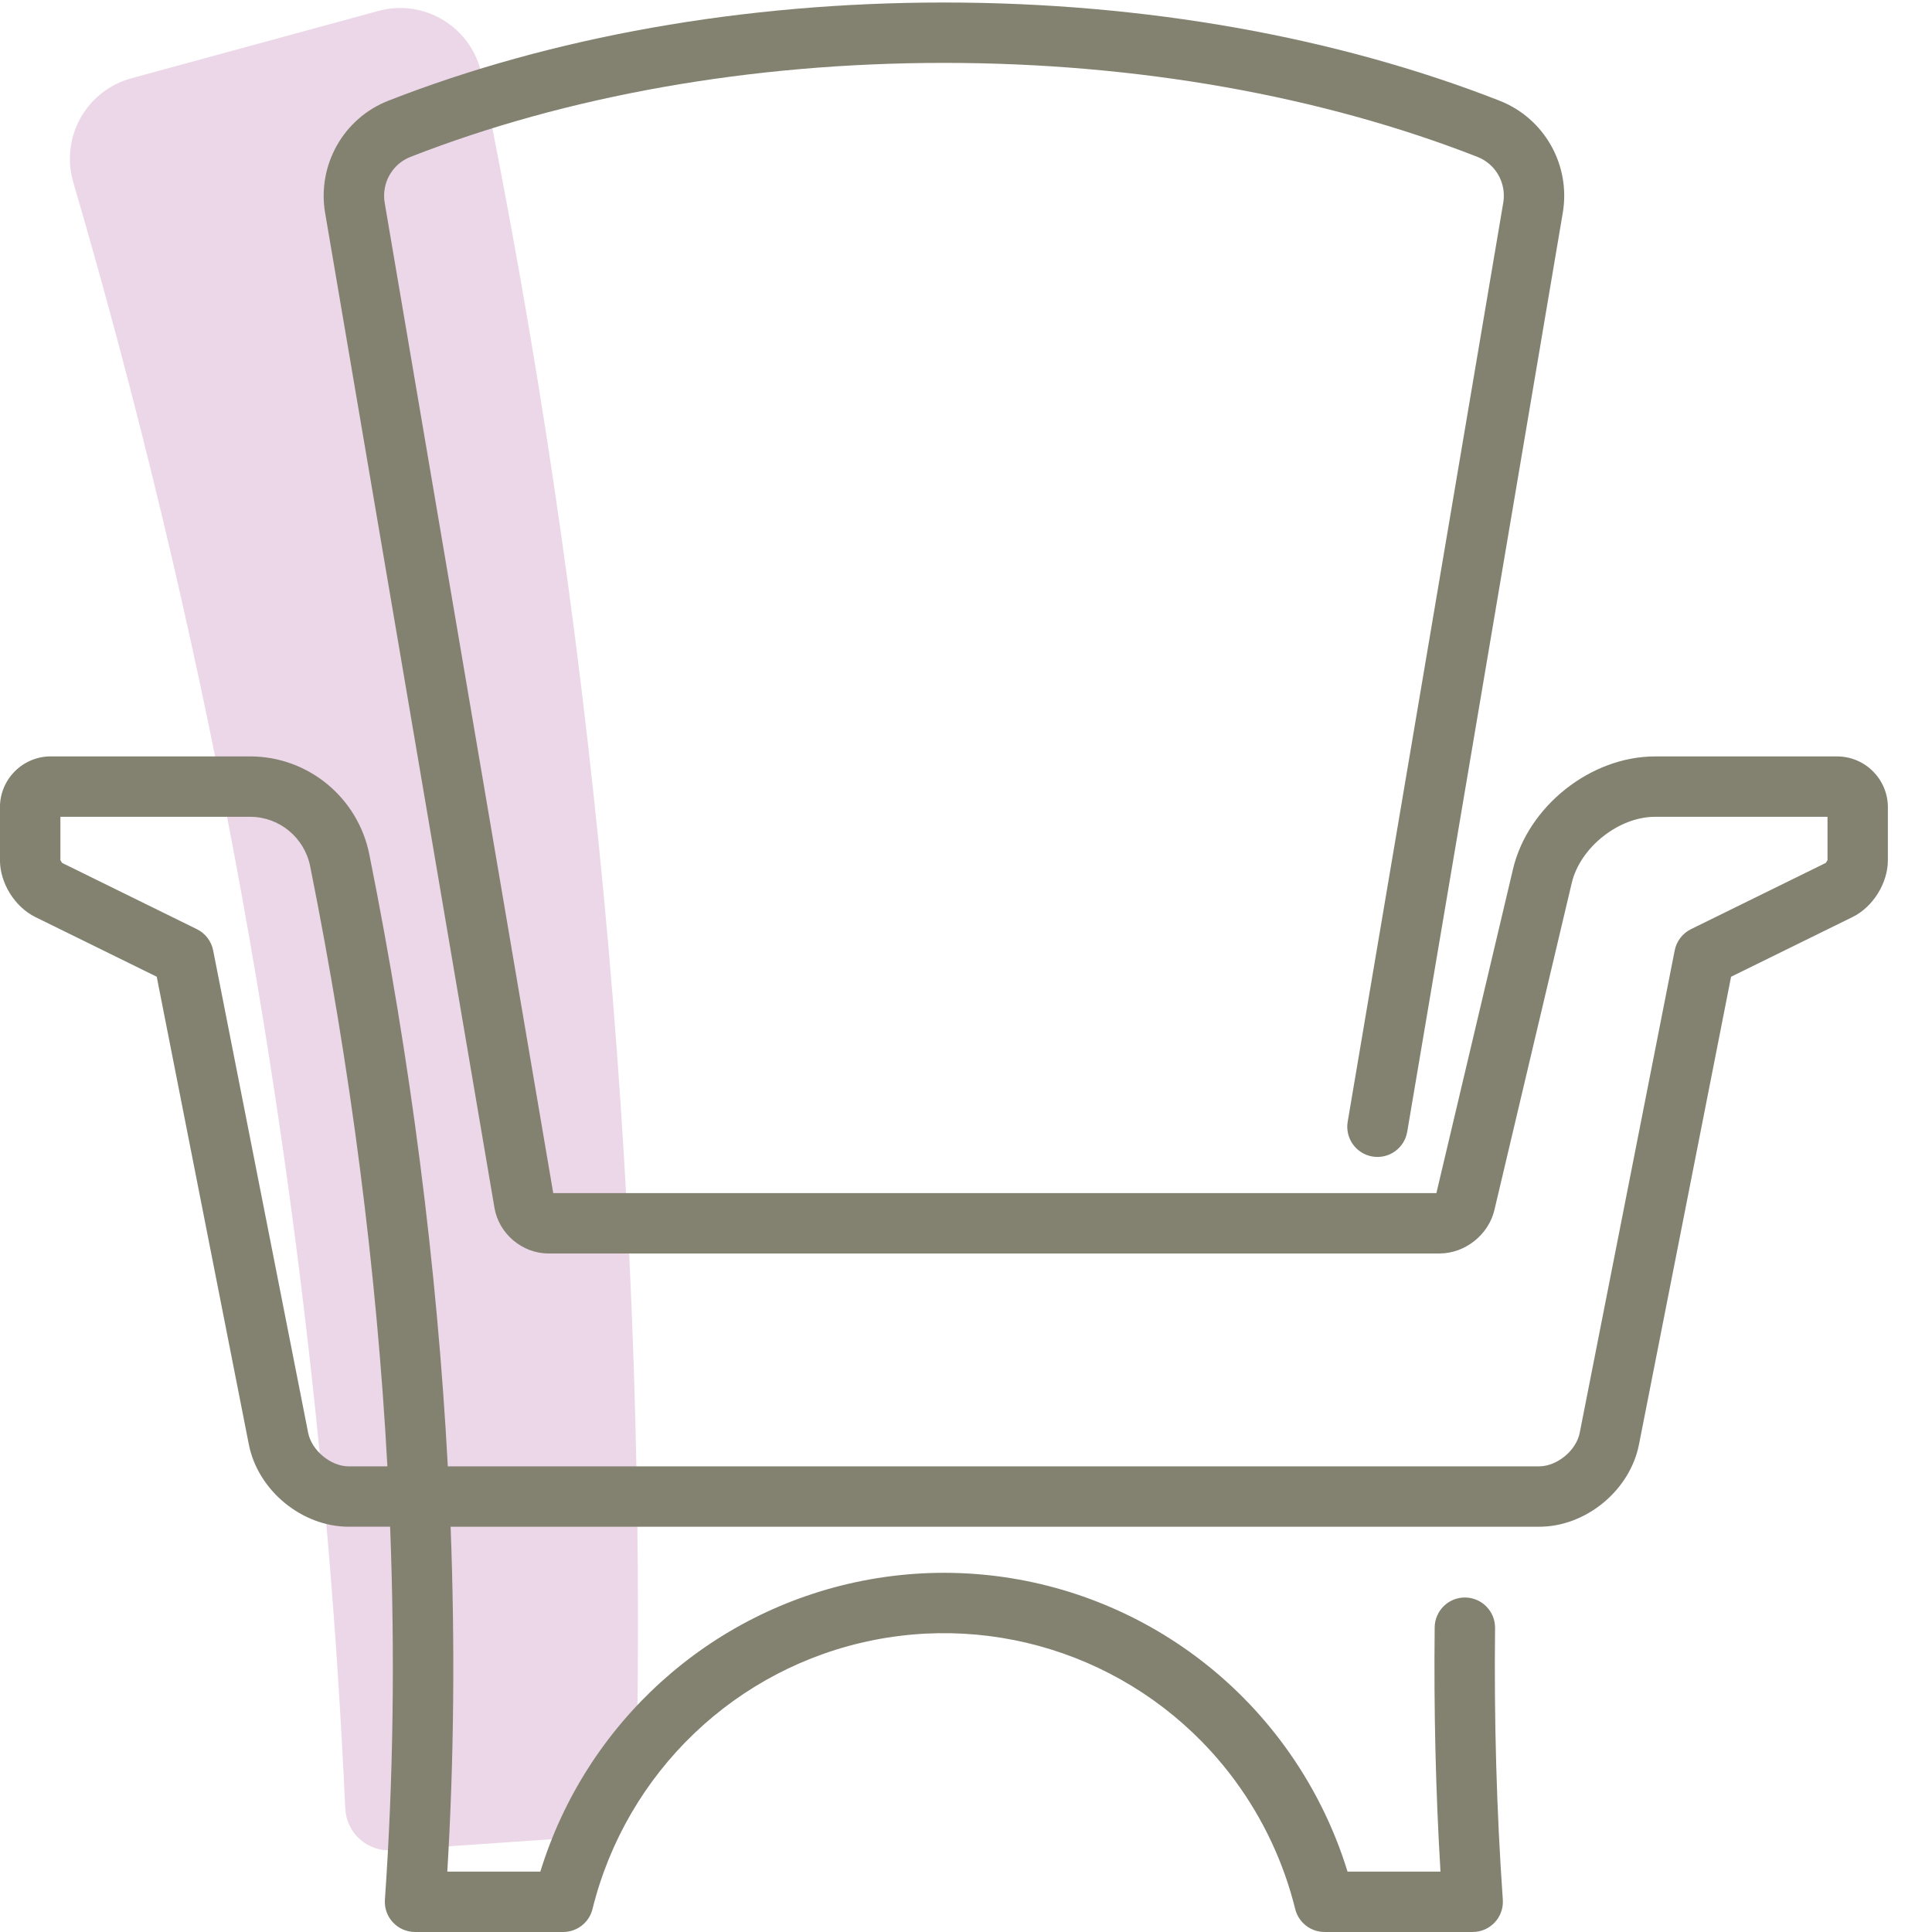 <svg height="80" viewBox="0 0 80 80" width="80" xmlns="http://www.w3.org/2000/svg"><g fill="none" fill-rule="evenodd"><path d="m26.388 71.455c.308-22.958-1.856-45.878-6.444-68.363-.19-.934-.757-1.747-1.565-2.246-.808-.5-1.788-.645-2.704-.395l-10.244 2.793c-.892.243-1.648.836-2.1 1.646-.45.81-.557 1.768-.297 2.658 5.356 18.3 8.886 37.093 10.526 56.102.323 3.742.564 7.489.737 11.239.023.487.24.945.604 1.27.363.324.841.488 1.326.455l8.427-.582c.931-.063 1.661-.829 1.683-1.765.021-.938.039-1.875.051-2.812" fill="#ebd7e8"/><path d="m55.799 77.5c-.575-1.869-1.459-3.631-2.616-5.212-4.017-5.487-10.833-8.148-17.489-6.827-6.332 1.257-11.431 5.901-13.32 12.039h-3.852c.278-4.646.321-9.42.137-14.281h45.073c1.938 0 3.761-1.503 4.135-3.407l3.813-19.367 5.029-2.472c.849-.417 1.464-1.407 1.464-2.353v-2.193c0-1.159-.942-2.105-2.102-2.105h-7.539c-2.665 0-5.266 2.064-5.881 4.663l-3.173 13.418h-36.57l-6.979-41.005c-.138-.81.31-1.605 1.066-1.901 6.437-2.519 14.078-3.893 22.091-3.893 8.014 0 15.656 1.374 22.093 3.893.759.297 1.205 1.089 1.067 1.901l-6.441 38.05c-.115.681.343 1.326 1.024 1.441.681.115 1.326-.343 1.441-1.024l6.441-38.05c.335-1.978-.757-3.916-2.62-4.646-6.735-2.636-14.686-4.065-23.005-4.065-8.318 0-16.268 1.429-23.002 4.065-1.863.727-2.957 2.673-2.621 4.649l7.013 41.202c.181 1.064 1.149 1.883 2.227 1.883h36.911c1.049 0 2.024-.774 2.265-1.795l3.204-13.547c.349-1.473 1.944-2.739 3.449-2.739h7.141v1.798c0-.006-.074.113-.067.109l-5.585 2.745c-.35.172-.6.498-.675.88l-3.933 19.975c-.144.734-.939 1.389-1.682 1.389h-45.188c-.444-8.279-1.537-16.79-3.25-25.338-.473-2.359-2.538-4.059-4.937-4.059h-8.257c-1.16 0-2.101.946-2.101 2.105v2.193c0 .946.615 1.935 1.463 2.353l5.029 2.472 3.814 19.368c.374 1.904 2.196 3.406 4.134 3.406h1.716c.203 5.273.134 10.439-.216 15.444-.051.723.522 1.337 1.247 1.337h6.136c.575 0 1.075-.392 1.213-.95 1.403-5.666 5.941-10.006 11.643-11.137 5.702-1.131 11.542 1.148 14.985 5.851 1.159 1.584 1.998 3.38 2.47 5.286.138.558.639.95 1.213.95h6.136c.725 0 1.298-.614 1.247-1.337-.257-3.663-.363-7.418-.321-11.249.008-.69-.546-1.256-1.236-1.264-.69-.008-1.256.546-1.264 1.236-.038 3.433.042 6.808.24 10.114zm-41.358-16.781c-.742 0-1.537-.656-1.681-1.389l-3.934-19.976c-.075-.383-.325-.708-.675-.88l-5.584-2.745c.007.004-.066-.115-.066-.109v-1.798h7.858c1.205 0 2.246.857 2.485 2.051 1.68 8.386 2.756 16.732 3.197 24.846z" fill="#838271"/></g></svg>
